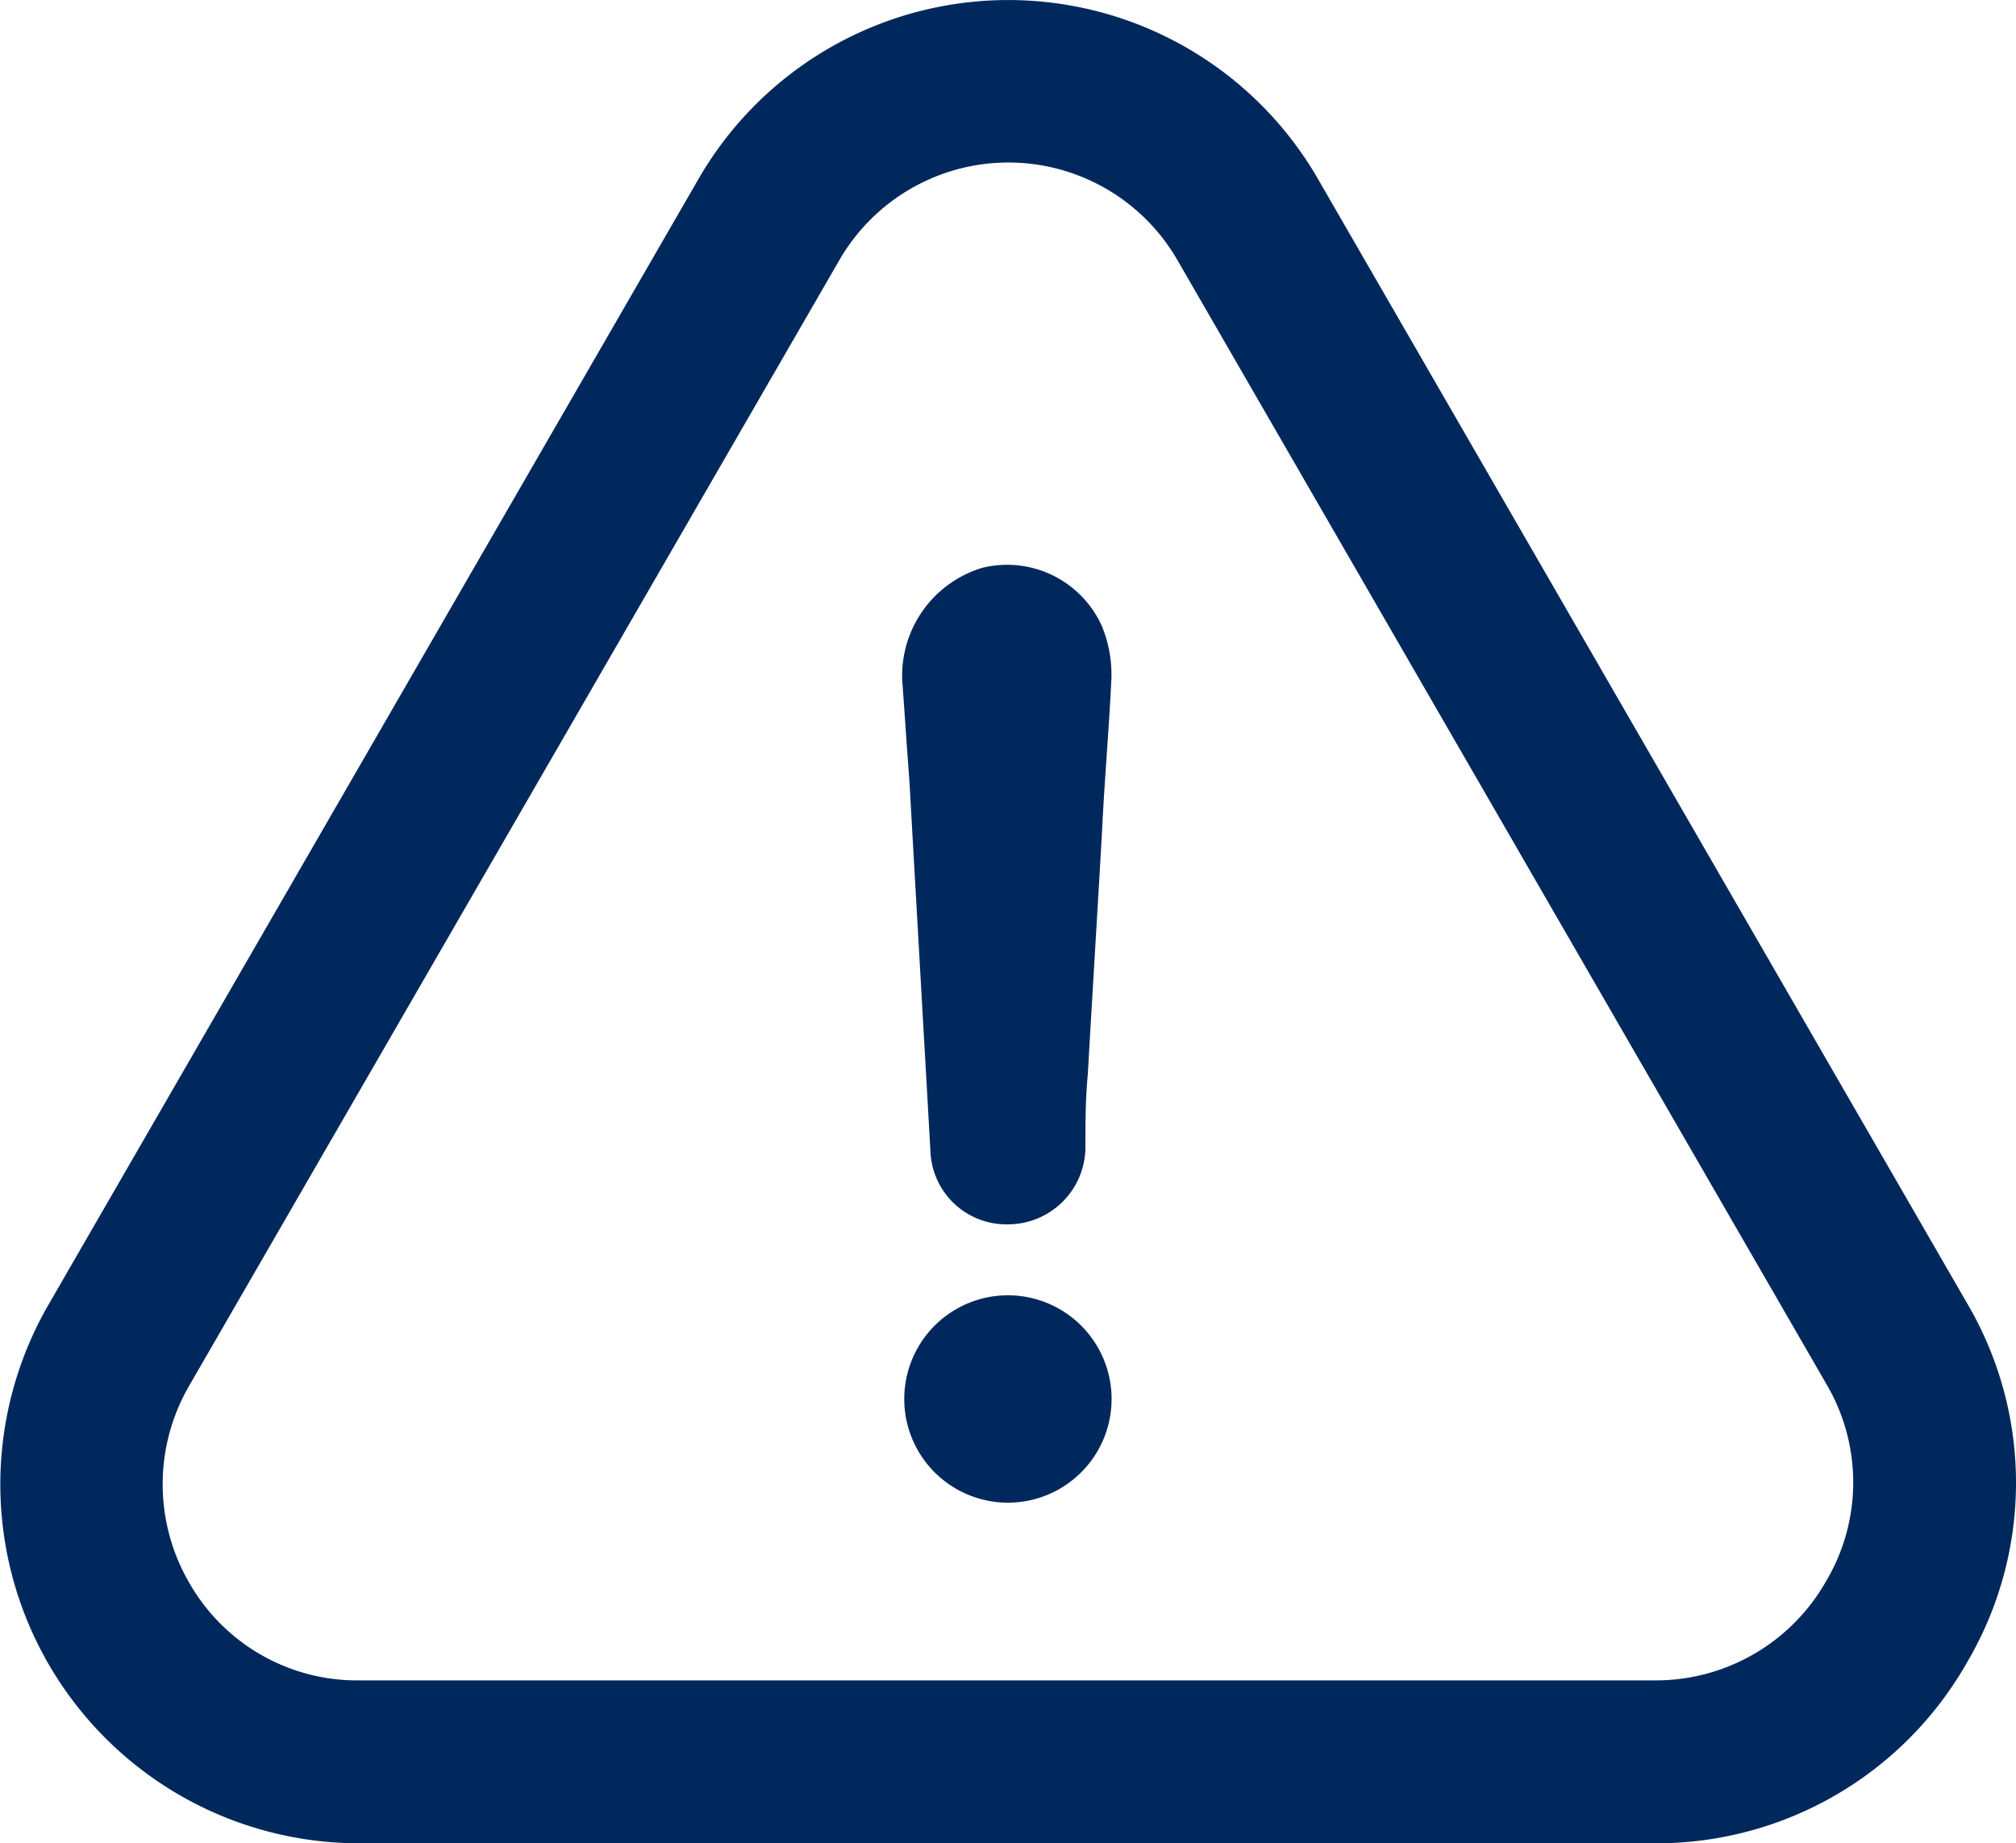 <svg xmlns="http://www.w3.org/2000/svg" width="26.254" height="24" viewBox="0 0 26.254 24">
  <g id="warning" transform="translate(0 -20.882)">
    <g id="Group_729" data-name="Group 729" transform="translate(0 20.882)">
      <path id="Path_211" data-name="Path 211" d="M219.574,333.382a1.349,1.349,0,1,0,0,2.7,1.35,1.35,0,0,0,0-2.7Z" transform="translate(-206.448 -316.517)" fill="#00285c"/>
      <path id="Path_212" data-name="Path 212" d="M25.615,42.529a4.607,4.607,0,0,0,.011-4.663L17.174,23.23a4.657,4.657,0,0,0-8.085-.005L.627,37.877a4.674,4.674,0,0,0,4.048,7.005H21.556A4.648,4.648,0,0,0,25.615,42.529ZM23.78,41.471a2.55,2.55,0,0,1-2.229,1.29H4.669a2.516,2.516,0,0,1-2.2-1.263,2.554,2.554,0,0,1-.005-2.574l8.462-14.647a2.542,2.542,0,0,1,4.415.005L23.8,38.929A2.52,2.52,0,0,1,23.78,41.471Z" transform="translate(0 -20.882)" fill="#00285c"/>
      <path id="Path_213" data-name="Path 213" d="M218.767,157.214a1.467,1.467,0,0,0-1.042,1.473c.032.426.059.858.092,1.284.092,1.624.183,3.217.275,4.841a.989.989,0,0,0,1.009.95,1.009,1.009,0,0,0,1.009-.982c0-.335,0-.642.032-.982.059-1.042.124-2.083.183-3.125.032-.675.092-1.349.124-2.024a1.667,1.667,0,0,0-.124-.675A1.353,1.353,0,0,0,218.767,157.214Z" transform="translate(-205.975 -149.821)" fill="#00285c"/>
    </g>
  </g>
</svg>

